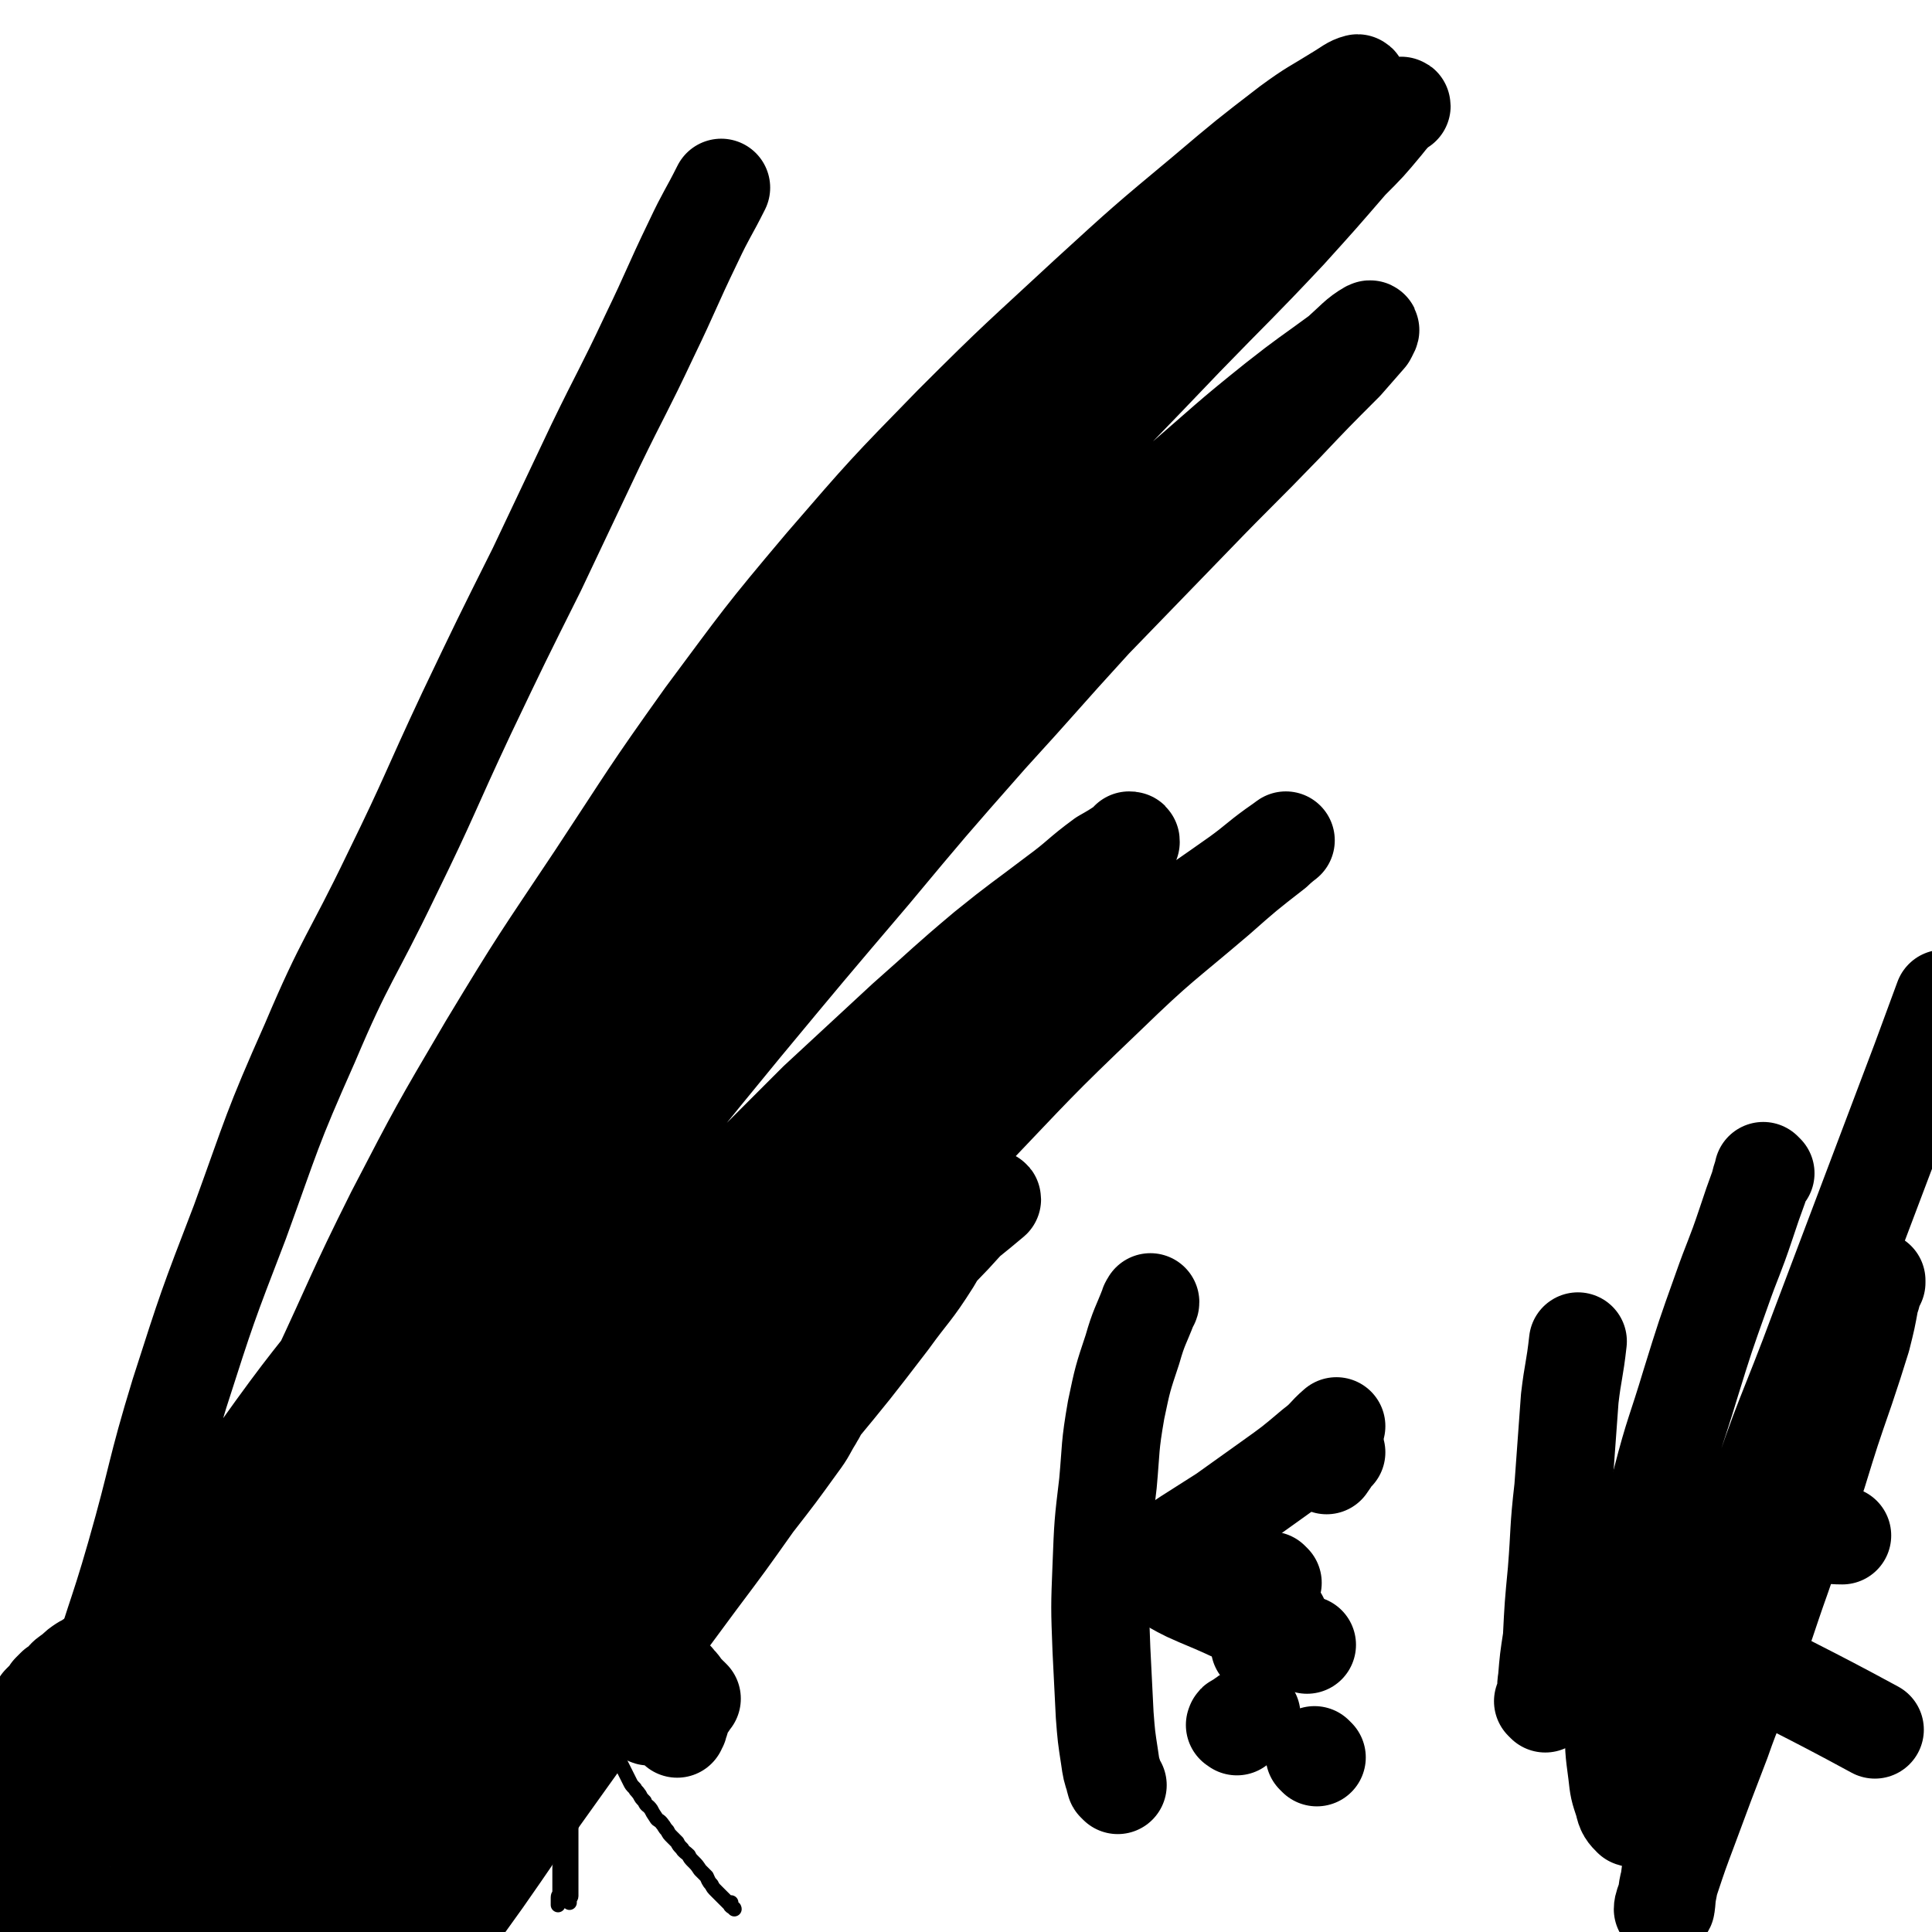 <svg viewBox='0 0 1184 1184' version='1.1' xmlns='http://www.w3.org/2000/svg' xmlns:xlink='http://www.w3.org/1999/xlink'><g fill='none' stroke='#000000' stroke-width='60' stroke-linecap='round' stroke-linejoin='round'><path d='M70,1081c-1,-1 -1,-1 -1,-1 -1,-1 0,0 0,0 0,0 0,0 0,0 0,0 0,0 0,0 -1,-1 0,0 0,0 0,0 0,0 0,0 0,0 0,0 0,0 -1,-1 0,0 0,0 0,0 0,0 0,0 0,0 0,0 0,0 -1,-1 0,0 0,0 0,0 0,0 0,0 0,0 0,0 0,0 -1,-1 0,0 0,0 1,0 1,0 2,-1 0,0 0,-1 1,-1 0,0 0,0 1,0 0,0 1,0 0,0 0,0 -1,1 -2,1 -1,0 -1,0 -2,0 -1,1 -1,1 -3,2 -1,1 -1,1 -3,2 -1,1 -1,1 -2,2 -1,1 -1,1 -2,2 -1,1 -1,1 -2,2 0,1 0,1 -1,2 0,0 0,0 0,1 -1,0 0,0 0,0 0,0 0,-1 1,-1 0,-1 0,0 1,-1 0,-1 0,-1 1,-2 1,-1 1,-1 3,-3 1,-1 1,-1 2,-2 1,-1 1,-1 2,-3 1,-1 0,-1 1,-3 1,-2 1,-2 1,-4 0,-1 0,-1 -1,-3 0,-1 0,-1 -1,-2 -1,-1 -1,-1 -2,-2 -1,0 -1,0 -2,0 -1,0 -1,0 -3,0 -1,0 -1,1 -3,2 -1,1 -1,1 -3,3 -1,1 -1,1 -3,3 -1,1 -1,1 -2,2 -1,1 -1,1 -2,3 0,1 0,1 -1,2 -1,1 0,1 -1,2 -1,1 -1,1 -1,2 -1,0 0,0 0,0 1,0 0,-1 1,-2 1,0 1,0 2,-1 1,-1 1,-1 3,-3 1,-2 1,-2 3,-4 1,-1 1,-1 3,-3 1,-1 1,-2 3,-4 1,-2 1,-2 3,-4 1,-1 2,-1 3,-3 1,-1 1,-2 1,-4 0,-1 0,-1 0,-2 0,-1 0,-1 0,-2 0,-1 -1,-1 -2,-1 -1,0 -1,0 -1,0 -1,0 -1,1 -2,2 -1,1 -1,1 -2,2 -1,1 -1,1 -3,2 -1,1 -1,1 -2,2 -1,1 -1,1 -3,2 -1,1 -1,1 -2,2 -1,1 -1,1 -2,2 -1,0 -1,0 -2,1 -1,0 -1,0 -2,1 -1,1 -1,1 -1,2 -1,0 -1,0 -1,0 -1,1 0,1 -1,1 0,0 0,0 0,0 -1,1 -1,1 -1,2 0,0 0,0 0,1 0,0 -1,0 -1,1 0,1 0,1 0,2 0,0 0,0 0,1 0,1 0,1 0,2 0,0 0,0 0,0 0,1 0,1 0,1 0,1 0,1 0,1 1,1 1,1 2,1 1,0 1,0 2,1 0,0 0,0 1,0 1,0 1,0 3,0 1,0 1,0 3,-1 1,-1 1,-1 2,-2 1,-1 1,0 3,-1 2,-1 2,-1 4,-3 2,-1 2,-1 4,-3 1,-1 1,-2 3,-4 1,-1 1,-1 3,-3 2,-2 2,-2 4,-5 1,-2 1,-2 3,-4 1,-1 1,-1 2,-3 0,-1 0,-1 1,-2 0,-1 0,-1 1,-3 0,-1 0,-1 0,-2 0,-1 0,-1 0,-2 0,-1 0,-1 0,-1 0,-1 0,-1 -1,-2 -1,0 -1,0 -1,0 -1,0 -1,-1 -2,-1 -1,0 -1,0 -3,0 -2,0 -2,0 -4,0 -1,0 -1,0 -3,1 -1,0 -1,0 -3,1 -1,0 -1,0 -2,1 -1,1 -1,1 -3,2 -1,1 -1,1 -3,2 -1,1 -1,1 -2,3 -1,1 -1,1 -2,2 -1,1 -1,1 -2,2 -1,1 -1,1 -2,2 -1,1 0,1 -1,2 -1,1 0,1 -1,2 0,0 -1,0 -1,1 -1,1 -1,1 -1,2 0,0 0,1 0,1 0,0 -1,0 -1,0 -1,0 0,1 0,1 0,1 0,1 0,1 0,1 0,1 -1,2 0,0 0,0 0,1 0,1 0,1 0,3 0,1 0,1 0,2 0,1 0,1 0,2 0,1 0,1 0,2 0,1 0,1 0,2 0,1 0,1 0,2 0,1 0,1 0,2 0,1 0,1 0,2 0,1 0,1 0,2 0,1 1,1 1,2 0,1 0,1 0,2 0,1 1,1 1,2 0,1 0,1 1,2 0,0 0,0 1,1 0,1 0,1 1,2 0,0 0,0 1,1 1,0 1,0 2,1 1,1 1,1 2,1 1,0 1,0 2,0 1,0 1,0 2,0 1,0 1,0 3,0 1,0 1,0 2,0 2,0 2,-1 4,-1 1,0 1,0 3,-1 2,0 2,0 4,-1 2,0 2,0 4,-1 2,-1 2,-1 4,-2 2,-1 2,-1 4,-2 2,-1 2,-1 4,-2 2,-1 2,-1 4,-3 1,-1 2,-1 4,-2 2,-1 2,-1 4,-3 2,-1 2,-1 4,-3 1,-1 1,-1 3,-3 1,-1 1,-1 2,-3 1,-1 1,-1 2,-3 1,-1 1,0 2,-2 0,-1 0,-1 0,-3 0,-1 0,-1 1,-3 0,-1 1,-1 1,-2 0,-1 0,-1 0,-3 0,-1 0,-1 0,-2 0,-1 0,-1 0,-2 0,-1 0,-1 0,-2 0,-1 -1,-1 -1,-2 0,0 0,0 0,-1 -1,-1 -1,-1 -2,-2 -1,-1 -1,-1 -1,-1 -1,-1 -1,-1 -2,-2 -1,0 -1,0 -2,-1 -1,0 -1,0 -2,-1 0,-1 0,-1 -1,-2 -1,-1 -1,0 -2,-1 0,-1 0,-1 -1,-2 -1,-1 -1,-1 -1,-1 -1,-1 -1,-1 -2,-2 0,0 0,0 -1,-1 0,0 0,-1 -1,-1 -1,0 -1,0 -2,0 -1,0 -1,0 -2,-1 0,0 0,-1 -1,-1 -1,0 -1,0 -2,0 -1,0 -1,0 -2,0 -1,0 -1,0 -2,0 -1,0 -1,1 -2,1 -1,0 -1,0 -3,0 -1,1 -1,1 -3,2 -2,1 -2,1 -4,2 -2,1 -2,0 -4,2 -1,1 -1,1 -2,3 -1,1 -2,1 -3,3 -1,1 -1,2 -2,4 -1,2 -1,2 -2,4 -1,2 -1,2 -2,4 -1,1 -1,1 -2,3 -1,2 -1,2 -2,4 -1,1 -1,1 -2,3 -1,2 -1,2 -2,4 -1,1 -1,1 -2,3 -1,1 -1,1 -2,3 -1,1 -1,1 -3,3 -1,1 -1,1 -2,2 -1,1 -1,1 -2,2 -1,1 -1,1 -2,2 -1,1 -1,0 -2,1 -1,1 -1,1 -1,2 -1,0 -1,-1 -1,-1 -1,0 -1,0 -2,0 0,0 0,0 0,0 -1,-1 -1,-1 -2,-2 -1,0 -1,0 -2,-1 -1,-1 -1,-1 -2,-3 -1,-1 -1,-1 -2,-2 -1,-2 -1,-2 -2,-4 0,-1 -1,-1 -1,-3 -1,-1 -1,-1 -1,-3 0,-2 0,-2 0,-4 0,-1 0,-1 0,-3 0,-2 0,-2 0,-4 0,-1 0,-1 1,-3 0,-1 0,-1 1,-3 0,-1 0,-1 1,-3 1,-1 1,-1 2,-2 1,-1 1,-1 2,-2 1,-1 1,-1 2,-3 1,-1 1,-1 2,-2 1,-1 1,-1 2,-2 1,-1 1,-1 2,-3 1,-1 1,-1 3,-3 2,-1 2,-1 4,-3 2,-1 1,-2 4,-4 1,-1 2,-1 4,-3 2,-2 2,-2 5,-4 2,-1 2,-1 5,-3 3,-1 3,-1 5,-2 3,-1 3,-1 6,-2 2,0 2,0 4,-1 2,0 2,0 4,-1 2,0 2,0 4,0 1,0 1,0 3,0 1,0 1,0 3,0 1,0 1,0 3,0 1,0 1,1 3,1 1,0 1,0 2,0 1,0 1,0 3,0 2,0 2,0 4,0 1,0 1,0 3,0 1,0 1,-1 3,-1 2,0 2,0 4,0 1,0 1,0 3,-1 2,0 2,0 4,-1 2,0 2,0 4,-1 2,0 2,0 5,-1 2,0 2,0 4,-1 3,-1 3,-1 5,-2 3,-1 3,-1 5,-3 3,-1 4,-1 6,-3 3,-1 3,-2 6,-4 3,-2 3,-2 5,-5 3,-2 3,-2 5,-4 2,-2 2,-1 4,-4 1,-1 1,-2 2,-4 1,-1 1,-1 2,-3 1,-1 1,-1 2,-3 0,-1 0,-1 1,-2 1,-1 1,-1 2,-1 0,-1 0,-1 0,-2 0,-1 0,-1 0,-1 -1,-1 -1,0 -2,1 -1,0 -1,0 -2,1 0,0 0,0 -1,1 -1,0 -1,0 -2,1 0,0 0,0 -1,1 -1,1 -1,1 -2,2 0,1 0,1 -1,2 -1,1 -1,1 -2,2 0,1 0,1 -1,2 -1,1 -1,1 -2,2 -1,1 -1,1 -2,2 -1,1 -1,1 -2,2 -1,1 -1,1 -2,2 -1,1 -1,1 -3,2 -1,0 -1,0 -2,1 -1,1 -1,1 -3,2 -1,1 -1,1 -3,2 -1,1 -1,1 -3,2 -1,1 -1,0 -3,1 -1,1 -1,1 -3,2 -1,0 -1,0 -2,1 -1,1 -1,1 -3,2 -1,0 -1,0 -3,1 -1,0 -1,0 -3,1 -1,0 -1,0 -3,1 -1,1 -1,1 -3,2 -1,1 -1,1 -3,2 -1,1 -1,1 -3,2 -2,1 -2,0 -4,1 -2,0 -2,0 -4,1 -1,0 -1,0 -3,1 -1,1 -1,1 -3,2 -2,1 -2,0 -4,1 -1,0 -1,0 -3,1 -2,0 -2,0 -4,1 -1,0 -1,0 -3,1 -2,1 -1,1 -4,2 -1,0 -2,0 -4,0 -2,0 -2,0 -4,1 -1,0 -1,1 -3,1 -2,0 -2,0 -4,0 -1,0 -1,1 -3,1 -2,1 -2,0 -4,1 -1,0 -1,0 -3,1 -1,0 -1,0 -3,1 -1,1 -1,1 -3,2 -1,1 -1,1 -3,2 -1,0 -1,0 -2,1 -1,1 -1,1 -2,2 -1,1 -1,1 -3,2 -1,1 -1,1 -3,2 -1,1 -1,1 -3,2 -1,1 -1,1 -3,2 -1,1 -1,1 -3,3 -1,1 -1,1 -2,3 -1,1 -1,1 -2,2 -1,1 -1,1 -2,3 0,1 0,1 -1,2 0,1 0,1 -1,2 0,1 0,1 -1,3 0,1 0,1 -1,2 0,1 -1,1 -1,2 0,1 0,1 0,3 0,1 -1,1 -1,2 0,1 -1,1 -1,2 0,1 0,1 0,3 0,1 -1,1 -1,2 0,1 0,1 0,2 0,1 0,1 0,3 0,1 -1,1 -1,2 0,1 0,1 0,3 0,1 0,1 0,2 0,1 0,1 0,3 0,1 0,1 0,2 0,1 0,1 0,2 0,1 0,1 0,2 0,1 0,1 0,2 0,1 0,1 0,2 0,1 0,1 0,2 0,1 0,1 0,2 0,1 -1,1 -1,2 0,1 0,1 0,2 0,0 0,0 0,1 0,1 0,1 -1,2 0,0 0,0 0,1 0,1 0,1 0,2 0,0 0,0 0,1 0,0 0,1 0,0 0,0 0,-1 1,-2 0,-1 0,-1 0,-3 0,-2 1,-2 1,-4 0,-2 0,-2 1,-4 0,-3 0,-3 1,-5 0,-3 0,-3 1,-5 0,-2 0,-2 1,-5 0,-2 0,-2 1,-4 0,-2 0,-2 1,-4 1,-2 1,-2 2,-4 1,-2 1,-2 2,-5 0,-2 0,-2 1,-4 1,-1 1,-1 2,-3 1,-1 1,-1 2,-3 1,-1 1,-1 2,-3 1,-1 1,-1 2,-3 0,-1 0,-1 1,-2 1,-1 1,-1 2,-2 0,-1 0,-1 1,-2 1,-1 1,-1 2,-2 1,-1 0,-1 1,-3 0,-1 0,-1 1,-2 0,-1 0,-1 1,-2 1,-1 1,-1 2,-1 0,-1 -1,0 -1,1 '/></g>
<g fill='none' stroke='#000000' stroke-width='9' stroke-linecap='round' stroke-linejoin='round'><path d='M129,1103c-1,-1 -1,-1 -1,-1 -1,-1 0,0 0,0 0,0 0,0 0,0 0,0 0,0 0,0 -1,-1 0,0 0,0 0,0 0,0 0,0 1,0 1,0 2,-1 1,0 1,-1 3,-1 2,0 2,0 5,0 4,0 4,-1 8,-1 4,0 4,0 9,0 4,0 4,0 9,0 4,0 4,0 9,0 5,0 5,0 9,0 4,0 4,0 8,0 4,0 4,0 7,0 4,0 4,0 7,0 4,0 4,0 8,0 4,0 4,0 7,0 4,0 4,0 7,0 4,0 4,0 7,0 3,0 3,0 6,0 3,0 3,0 6,0 2,0 2,0 5,0 2,0 2,0 4,0 2,0 2,-1 4,-1 1,0 1,0 3,0 1,0 1,0 2,0 0,0 0,0 1,0 0,0 1,0 0,0 0,0 -1,0 -2,0 -1,0 -1,0 -2,0 -1,0 -1,0 -3,0 -1,0 -1,0 -3,0 -2,0 -2,0 -4,0 -1,0 -1,0 -3,0 -2,0 -2,0 -4,0 -2,0 -2,-1 -4,-1 -2,0 -2,0 -4,0 -2,0 -2,0 -5,0 -2,0 -2,-1 -4,-1 -3,0 -3,0 -5,0 -3,0 -3,-1 -5,-1 -3,0 -3,0 -6,0 -3,0 -3,-1 -6,-1 -3,0 -3,0 -6,0 -4,0 -4,-1 -7,-1 -4,0 -4,0 -7,0 -4,0 -4,-1 -7,-1 -4,0 -4,0 -8,0 -4,0 -4,-1 -8,-1 -4,-1 -4,-1 -8,-1 -4,0 -4,-1 -7,-1 -3,0 -3,0 -6,0 -3,0 -3,0 -6,0 -3,0 -3,-1 -5,-1 -2,0 -2,0 -4,0 -1,0 -1,0 -3,0 -1,0 -1,0 -2,0 0,0 -1,0 0,0 0,0 1,0 2,0 1,0 1,-1 3,-1 2,0 2,0 4,0 2,0 2,0 4,0 3,0 3,-1 6,-1 4,0 4,0 7,0 4,0 4,0 8,0 5,0 5,-1 9,-1 5,0 5,0 9,0 5,0 5,0 9,0 4,0 4,0 7,0 3,0 3,1 6,1 3,0 3,0 6,0 3,0 3,1 6,1 2,0 2,0 5,0 3,0 3,0 5,0 3,0 3,1 5,1 2,0 2,0 5,0 2,0 2,0 5,0 2,0 2,1 4,1 2,0 2,0 4,0 3,0 3,0 5,0 2,0 2,0 4,0 2,0 2,1 4,1 2,0 2,0 4,0 2,0 2,0 4,0 1,0 1,0 3,0 1,0 1,0 3,0 1,0 1,0 2,0 1,0 1,0 2,0 0,0 0,0 0,0 1,0 1,0 1,0 0,0 0,0 -1,0 -1,0 -1,0 -2,0 -1,0 -1,0 -2,0 -1,0 -1,0 -3,0 -2,0 -2,0 -4,0 -2,0 -2,0 -4,0 -2,0 -2,0 -4,0 -2,0 -2,0 -5,0 -3,0 -3,0 -5,0 -3,0 -3,0 -6,0 -3,0 -3,0 -6,0 -5,0 -5,1 -9,1 -4,0 -4,0 -7,0 -5,0 -5,0 -9,0 -4,0 -4,1 -7,1 -4,0 -4,0 -8,0 -4,0 -4,0 -8,1 -3,0 -3,0 -5,0 -3,0 -3,0 -6,0 -3,0 -2,-1 -5,-1 -3,0 -3,0 -6,0 -3,0 -3,1 -6,1 -1,0 -1,0 -3,0 -3,0 -3,0 -6,0 -2,0 -2,0 -5,0 -1,0 -1,0 -3,0 -2,0 -2,0 -4,0 -1,0 -1,0 -2,0 -1,0 -1,0 -3,0 0,0 -1,0 0,0 0,0 1,0 2,-1 1,0 1,0 3,-1 2,0 2,0 4,-1 3,0 3,0 6,-1 6,0 6,0 11,-1 7,0 7,0 14,-1 7,0 7,0 14,0 7,0 7,0 13,0 6,0 6,0 11,0 5,0 5,0 9,0 5,0 5,0 10,0 4,0 4,0 8,0 4,0 4,0 8,0 3,0 3,0 6,0 3,0 3,0 6,0 3,0 3,1 6,1 2,0 2,0 5,0 2,0 2,0 4,0 1,0 1,1 3,1 1,0 1,0 3,0 1,0 1,0 3,0 1,0 1,0 2,0 1,0 1,1 2,1 0,0 1,0 1,0 -1,0 -2,0 -3,1 -1,0 -1,1 -2,1 -2,1 -2,1 -4,1 -1,0 -1,0 -3,0 -2,0 -2,1 -4,1 -2,0 -2,1 -5,1 -3,0 -3,0 -5,0 -3,0 -3,1 -6,1 -4,1 -4,1 -8,1 -5,1 -5,0 -9,1 -5,1 -5,1 -10,2 -6,1 -6,0 -13,1 -6,1 -6,1 -12,2 -5,0 -5,0 -10,1 -4,0 -4,1 -8,1 -4,0 -4,0 -8,0 -4,0 -4,0 -8,0 -3,0 -3,0 -6,0 -3,0 -3,0 -6,0 -3,0 -2,-1 -5,-1 -1,0 -1,0 -3,0 -1,0 -1,-1 -2,-1 0,0 -1,0 0,0 0,0 1,0 2,0 '/><path d='M162,1101c-1,-1 -1,-1 -1,-1 -1,-1 0,0 0,0 0,0 0,0 0,0 0,0 0,0 0,0 -1,-1 0,0 0,0 0,0 0,0 0,0 0,0 0,0 0,0 -1,-1 0,0 0,0 0,0 0,0 0,0 0,0 0,0 0,0 -1,-1 0,0 0,0 0,1 -1,1 -1,2 -1,1 0,1 -1,2 -1,1 -1,1 -2,3 0,1 0,1 -1,2 0,0 0,0 -1,1 0,1 0,1 -1,2 0,0 0,0 -1,1 0,1 0,1 0,2 0,0 0,0 -1,1 -1,1 -1,1 -1,2 -1,0 -1,0 -2,1 0,1 0,1 -1,2 -1,1 -1,0 -2,1 -1,1 -1,1 -2,2 -1,0 -1,0 -2,1 -1,1 -1,1 -2,2 0,0 0,0 -1,1 0,1 0,1 -1,2 -1,1 -1,1 -2,2 0,1 0,1 -1,2 0,0 0,0 -1,1 -1,1 -1,1 -2,2 0,0 0,0 -1,1 0,0 0,0 -1,1 0,0 0,0 -1,1 0,0 0,1 -1,1 -1,0 -1,0 -1,0 -1,0 -1,1 -1,1 0,1 1,1 1,1 1,1 1,1 2,2 1,1 1,0 2,1 1,0 1,0 2,1 1,0 1,0 2,1 1,1 1,1 2,2 1,0 1,0 2,1 1,1 1,1 2,2 1,0 1,0 2,1 1,0 1,1 2,2 0,0 0,0 1,1 0,0 0,0 1,1 1,0 0,0 1,1 1,0 1,0 2,0 0,0 0,0 0,-1 '/><path d='M231,1102c-1,-1 -1,-1 -1,-1 -1,-1 0,0 0,0 0,0 0,0 0,0 0,0 0,0 0,0 -1,-1 0,0 0,0 0,0 0,0 0,0 0,0 0,0 0,0 -1,-1 0,0 0,0 0,0 0,0 0,0 0,0 0,0 0,0 -1,-1 0,0 0,0 0,0 0,0 0,0 0,0 0,0 0,0 -1,-1 0,0 0,0 0,1 -1,0 -1,1 -1,1 0,1 -1,2 -1,1 -1,1 -2,3 0,1 0,1 -1,2 0,1 0,1 -1,3 0,1 0,1 -1,2 0,1 0,1 -1,2 -1,1 -1,1 -2,3 0,1 0,1 -1,3 0,1 0,1 -1,2 -1,1 -1,1 -2,2 0,1 0,1 -1,2 0,1 0,1 -1,2 0,1 0,1 -1,2 0,1 0,1 -1,2 0,1 0,1 -1,2 0,1 0,1 -1,2 0,1 0,1 0,2 0,1 -1,1 -1,2 0,1 -1,1 -1,2 0,1 0,1 0,2 0,1 0,1 -1,3 0,1 0,1 0,2 0,1 0,1 0,2 0,0 0,0 0,0 0,0 1,0 1,0 1,0 1,-1 2,-1 0,0 0,0 1,0 1,0 1,-1 2,-1 1,0 1,0 2,-1 1,0 1,0 2,0 0,0 0,0 1,0 1,0 1,0 2,0 0,0 0,1 1,1 1,0 1,0 2,0 1,0 1,0 2,0 0,0 0,1 1,1 1,0 1,0 2,0 0,0 0,0 0,0 '/><path d='M287,1092c-1,-1 -1,-1 -1,-1 -1,-1 0,0 0,0 0,0 0,0 0,0 0,0 0,0 0,0 -1,-1 0,0 0,0 0,0 0,0 0,0 0,0 0,0 0,0 -1,-1 0,0 0,0 0,0 0,0 0,0 0,0 0,0 0,0 -1,-1 0,0 0,0 0,0 0,0 0,0 0,0 0,0 0,0 -1,-1 0,0 0,0 0,0 0,0 -1,0 0,0 -1,0 -1,0 0,0 1,0 1,0 -1,0 -1,0 -2,0 0,0 -1,0 -1,0 -1,0 -1,1 -1,1 0,0 1,0 1,-1 0,0 1,0 1,-1 0,-1 0,-1 0,-1 0,-1 1,-1 1,-1 0,0 0,-1 1,-1 0,0 0,0 1,0 0,0 0,-1 0,-1 1,0 1,0 2,0 0,0 0,-1 1,-1 1,-1 1,0 2,-1 0,0 0,-1 1,-1 0,0 0,0 1,0 0,0 0,0 0,0 1,0 1,-1 1,-1 1,0 1,0 1,0 1,0 0,-1 1,-1 1,-1 1,-1 2,-1 0,-1 0,-1 0,-1 1,-1 1,0 1,0 1,0 0,-1 1,-1 0,-1 0,0 1,-1 0,0 0,0 1,-1 0,0 0,0 0,0 1,-1 1,0 1,0 1,0 1,-1 2,-1 0,0 0,0 1,0 0,0 0,0 1,0 0,0 0,-1 1,-1 0,0 0,0 1,0 1,0 1,0 2,0 0,0 0,-1 1,-1 1,-1 1,-1 2,-1 1,0 1,0 2,0 0,0 0,-1 1,-1 1,-1 1,0 2,-1 0,0 0,0 1,-1 1,0 1,0 2,-1 0,0 0,0 1,-1 1,0 1,0 2,-1 1,0 1,0 2,-1 1,0 1,0 2,-1 1,0 1,0 2,-1 1,0 1,0 2,-1 1,0 1,0 2,-1 1,0 1,0 2,-1 1,0 1,0 3,-1 1,0 1,0 3,-1 2,0 2,0 4,-1 2,-1 2,-1 4,-2 2,0 2,0 4,-1 1,0 1,0 3,-1 1,0 1,0 3,-1 1,0 1,0 3,-1 1,0 1,0 2,0 0,0 0,0 1,0 0,0 0,0 1,0 0,0 0,0 0,0 1,0 1,0 1,0 1,1 0,1 1,2 1,1 1,1 2,2 1,1 0,1 1,3 1,2 1,2 2,4 1,2 0,2 1,4 0,3 0,3 1,5 1,2 0,3 1,5 1,2 1,2 2,4 1,2 1,2 2,4 1,2 1,2 2,4 1,2 1,2 2,4 1,2 1,2 3,4 1,2 1,1 3,4 1,2 1,2 3,4 1,3 2,2 4,5 1,2 1,2 3,5 1,2 2,1 4,4 1,1 1,2 3,4 1,2 1,2 3,4 1,1 1,1 3,3 1,2 1,2 3,4 1,2 2,2 4,4 1,2 1,2 3,4 2,2 2,2 4,5 2,2 2,2 4,4 1,2 1,3 3,5 1,2 1,2 3,4 1,1 1,1 3,3 1,1 1,1 2,2 1,1 1,1 2,2 1,1 1,1 2,2 1,1 1,1 2,2 0,0 0,0 0,0 0,0 0,-1 -1,-1 -1,-1 -1,0 -1,-1 -1,0 0,0 0,-1 0,0 0,0 0,-1 '/><path d='M285,1113c-1,-1 -1,-1 -1,-1 -1,-1 0,0 0,0 0,0 0,0 0,0 0,0 0,0 0,0 -1,-1 0,0 0,0 0,0 0,0 0,0 0,0 0,0 0,0 -1,-1 0,-1 0,-2 1,-1 0,-1 1,-3 1,-1 1,-1 3,-3 2,-2 2,-2 5,-4 5,-3 5,-3 11,-6 7,-4 7,-3 14,-7 7,-4 7,-4 14,-8 7,-4 7,-4 14,-7 4,-3 4,-3 8,-6 3,-1 3,-1 6,-3 2,-1 2,-1 5,-2 1,-1 1,-1 3,-2 2,-1 2,-1 4,-2 1,0 1,0 2,-1 1,0 1,0 2,0 1,0 1,-1 2,-1 0,0 0,0 1,0 0,0 1,0 0,0 0,0 0,0 -1,0 -1,0 -1,1 -2,1 -2,1 -2,0 -4,1 -2,1 -2,1 -4,2 -4,1 -4,1 -8,2 -6,2 -6,2 -13,4 -7,2 -7,2 -15,4 -10,3 -10,3 -21,6 -10,3 -10,3 -21,6 -9,3 -9,4 -18,7 -7,3 -7,3 -15,6 -4,1 -4,1 -9,4 -3,1 -3,1 -7,3 -1,0 -1,0 -2,1 0,0 0,1 -1,1 0,0 -1,0 -1,-1 0,0 1,0 2,-1 1,-1 1,-1 3,-2 2,-1 2,-1 5,-3 7,-3 7,-3 14,-6 9,-4 10,-3 19,-7 10,-4 10,-5 21,-9 9,-5 9,-5 19,-9 7,-3 8,-3 15,-6 5,-1 4,-2 9,-4 4,-1 4,-1 7,-2 3,-1 3,0 6,-1 2,-1 2,0 4,-1 2,0 2,0 5,-1 1,0 1,-1 3,-1 1,0 1,0 2,0 0,0 1,0 0,0 0,0 -1,0 -2,1 -1,1 -1,1 -2,2 -1,1 -2,0 -4,1 -2,1 -2,2 -5,3 -3,1 -3,1 -6,2 -4,1 -4,2 -8,4 -6,2 -6,2 -12,4 -6,3 -6,4 -13,6 -7,3 -7,3 -14,6 -6,3 -6,3 -12,5 -5,2 -5,2 -10,5 -3,1 -3,1 -6,3 -3,1 -3,1 -5,3 -2,1 -1,1 -3,2 -1,1 -2,0 -3,1 0,0 0,2 0,2 0,0 0,-1 1,-2 1,-1 1,-1 3,-2 1,-1 2,-1 3,-2 3,-1 3,-1 6,-3 5,-2 5,-2 11,-4 7,-2 7,-2 14,-5 7,-2 7,-2 14,-5 7,-2 7,-2 14,-4 4,-1 5,-1 9,-2 4,-1 4,-1 8,-2 3,-1 3,-1 6,-2 3,-1 3,-1 6,-2 1,0 1,0 3,0 2,0 2,-1 4,-1 1,0 1,0 2,0 0,0 0,0 1,1 0,0 0,-1 0,-1 0,0 0,0 -1,1 0,1 0,1 -1,2 -1,1 -1,1 -2,2 -1,1 -1,1 -3,2 -1,1 -2,1 -4,2 -3,1 -2,1 -5,3 -3,1 -3,1 -6,3 -5,2 -5,2 -10,4 -9,4 -9,4 -18,8 -11,5 -11,4 -22,9 -8,4 -8,4 -16,7 -5,3 -5,2 -11,5 -8,3 -7,3 -15,6 -4,2 -4,1 -8,3 -3,1 -3,1 -5,2 -2,0 -2,0 -5,0 -1,0 -1,0 -2,0 0,0 0,-1 0,-1 1,-1 1,-1 2,-3 1,-1 1,-1 2,-3 2,-2 2,-2 4,-4 4,-4 4,-3 9,-6 6,-5 6,-5 13,-9 10,-6 10,-6 19,-12 10,-5 10,-5 19,-11 8,-5 7,-5 15,-10 6,-4 6,-3 12,-6 5,-3 5,-3 10,-5 4,-1 4,-1 8,-3 3,-1 3,-1 7,-2 3,-1 2,-1 5,-2 2,0 3,0 5,0 1,0 1,0 2,0 1,0 1,0 2,0 1,0 1,0 2,0 0,1 0,1 1,2 0,0 0,0 0,0 '/><path d='M348,1100c-1,-1 -1,-1 -1,-1 -1,-1 0,0 0,0 0,0 0,0 0,0 0,0 0,0 0,0 -1,-1 0,0 0,0 0,0 0,0 0,0 0,0 0,0 0,0 -1,-1 0,0 0,0 0,0 0,0 0,0 0,0 0,0 0,0 -1,-1 0,0 0,0 0,1 -1,1 -1,3 0,1 0,1 0,2 0,2 -1,2 -1,4 0,2 0,2 0,4 0,2 -1,2 -1,4 0,2 0,2 0,4 0,2 0,2 0,4 0,2 0,2 0,5 0,2 0,2 0,5 0,2 0,2 0,5 0,3 -1,3 -1,6 0,3 0,3 0,6 0,2 0,2 0,5 0,2 0,2 0,4 0,1 -1,1 -1,3 0,1 0,1 0,3 0,0 0,0 0,1 0,0 0,1 0,0 0,-1 0,-1 0,-3 0,-1 1,-1 1,-3 0,-2 0,-2 0,-5 0,-2 0,-2 1,-5 0,-2 0,-2 1,-4 0,-2 1,-2 1,-5 1,-2 0,-2 1,-5 0,-2 1,-2 1,-5 1,-3 1,-3 1,-5 1,-3 1,-3 1,-6 0,-3 1,-3 1,-6 0,-2 0,-3 0,-5 0,-3 1,-2 1,-5 0,-2 0,-2 0,-5 0,-2 0,-2 0,-4 0,-2 0,-2 0,-4 0,-1 0,-1 0,-3 0,-1 -1,-1 -1,-3 0,-1 0,-1 0,-3 0,-1 -1,-1 -1,-3 0,-1 0,-1 0,-2 0,-1 0,-1 -1,-2 0,0 -1,0 -1,-1 0,-1 0,-2 0,-1 0,0 -1,2 -1,4 0,1 0,1 0,3 0,2 1,2 1,4 0,3 0,3 0,6 0,3 1,3 1,6 0,4 0,4 0,7 0,4 1,4 1,7 0,4 0,4 0,8 0,5 0,5 0,10 0,4 0,4 0,8 0,4 0,4 0,8 0,3 0,3 0,6 0,2 0,2 0,5 0,2 0,2 0,4 0,1 0,1 0,2 0,1 -1,1 -1,2 0,1 0,2 0,2 0,-1 0,-2 0,-3 '/><path d='M327,1074c-1,-1 -1,-1 -1,-1 -1,-1 0,0 0,0 0,0 0,0 0,0 0,0 0,0 0,0 -1,-1 0,0 0,0 0,0 0,0 0,0 0,0 0,-1 0,0 -1,0 -1,0 -1,1 -1,1 -1,1 -2,3 -1,1 -1,1 -2,2 -1,1 -1,1 -3,3 -1,1 -1,1 -3,2 -2,1 -2,1 -4,2 -2,1 -2,1 -4,2 -2,1 -2,1 -4,2 -2,1 -2,1 -5,2 -3,1 -3,0 -6,1 -3,1 -2,1 -5,2 -2,0 -2,0 -4,0 -4,1 -4,1 -7,2 -2,1 -2,1 -5,2 -2,1 -2,0 -4,1 -1,1 -1,1 -3,2 -1,0 -1,1 -2,1 0,0 -1,0 0,0 0,0 1,0 2,0 1,-1 1,-1 3,-2 3,-1 3,-1 6,-2 5,-1 5,-1 11,-2 7,-1 7,-1 14,-2 7,-1 7,-1 14,-2 4,0 4,-1 9,-1 4,0 4,0 8,0 3,0 3,-1 6,-1 3,0 3,0 5,0 1,0 1,0 3,0 1,0 2,0 2,0 -1,1 -2,1 -3,2 -1,1 -1,0 -3,1 -2,1 -2,1 -5,2 -2,1 -2,1 -5,1 -4,0 -4,0 -7,0 -4,0 -4,1 -7,1 -4,0 -4,0 -8,0 -4,0 -4,0 -7,0 -3,0 -3,1 -6,1 -3,0 -3,0 -5,0 -1,0 -1,0 -2,0 0,0 0,0 0,0 '/></g>
<g fill='none' stroke='#000000' stroke-width='60' stroke-linecap='round' stroke-linejoin='round'><path d='M386,1012c-1,-1 -1,-1 -1,-1 -1,-1 0,0 0,0 0,0 0,0 0,0 0,0 0,0 0,0 -1,-1 0,0 0,0 0,0 0,0 0,0 0,0 0,0 0,0 -1,-1 0,0 0,0 0,0 0,0 0,0 0,0 0,0 0,0 -1,-1 0,0 0,0 0,0 0,0 0,0 0,0 0,-1 0,0 -1,1 0,2 0,4 0,2 -1,2 -1,4 0,2 0,2 0,4 0,2 0,2 0,4 0,1 0,1 0,3 0,1 0,1 0,2 0,0 0,1 0,1 0,-1 0,-1 1,-2 1,-1 1,-1 2,-3 1,-1 1,-1 2,-3 1,-2 1,-2 2,-4 1,-2 1,-2 3,-4 1,-1 1,-1 2,-3 1,-1 1,-1 2,-3 1,-2 1,-2 2,-4 0,-1 0,-1 0,-3 0,-1 1,-1 1,-3 0,-2 0,-2 0,-4 0,-1 0,-1 0,-3 0,-1 0,-1 -1,-2 0,-1 0,-1 -1,-2 0,-1 0,-1 0,-1 -1,-1 -1,-1 -2,-1 0,0 0,-1 -1,-1 -1,0 -1,0 -3,0 -1,0 -1,0 -2,1 -1,0 -1,0 -3,1 -1,1 -1,1 -3,2 -1,1 -1,1 -2,2 -1,1 0,1 -1,2 -1,1 -1,1 -1,2 -1,0 0,0 0,0 0,1 1,1 1,2 0,0 0,0 0,0 '/><path d='M424,1041c-1,-1 -1,-1 -1,-1 -1,-1 0,0 0,0 0,0 0,0 0,0 0,0 0,0 0,0 -1,-1 0,0 0,0 0,0 0,0 0,0 0,1 0,1 -1,3 0,1 0,1 -1,2 -1,1 -1,1 -2,3 0,1 0,1 -1,2 0,1 0,1 -1,2 0,1 0,1 0,2 0,1 -1,1 -1,2 0,0 0,0 0,1 0,1 0,0 -1,1 0,0 0,0 0,1 0,0 0,1 0,0 0,0 1,-1 1,-2 0,-1 0,-1 0,-2 0,-1 1,-1 1,-3 1,-2 1,-2 1,-4 0,-2 0,-2 0,-4 0,-1 0,-1 0,-3 0,-1 0,-1 0,-3 0,-2 0,-2 -1,-4 0,-1 0,-1 -1,-2 -1,-1 -1,-1 -2,-2 0,0 0,-1 -1,-1 -1,-1 -1,-1 -2,-1 -1,0 -1,1 -2,1 -1,0 -2,0 -3,1 -1,0 0,1 -1,2 -1,1 -1,1 -2,2 -1,1 0,1 -1,3 0,1 0,1 0,2 0,1 -1,1 -1,3 0,1 1,1 1,2 0,1 1,1 1,2 1,1 0,1 1,2 1,1 1,0 2,1 0,0 0,1 1,1 0,0 0,0 1,0 1,0 0,-1 1,-1 1,0 1,0 2,0 1,0 1,-1 2,-1 1,-1 1,0 2,-1 1,0 1,0 2,-1 0,0 0,-1 1,-1 1,-1 1,-1 2,-1 0,-1 0,-1 0,-1 0,0 0,0 0,0 0,-1 1,-1 1,-1 0,-1 0,-1 0,-2 0,-1 0,-1 0,-2 0,0 -1,0 -1,-1 0,0 0,0 -1,-1 0,0 0,0 -1,-1 -1,-1 -1,-1 -1,-1 -1,-1 -1,-1 -2,-1 -1,0 -1,0 -2,0 -1,0 -1,0 -3,0 -1,0 -1,0 -3,0 -1,0 -1,1 -2,1 -1,0 -1,0 -3,0 -1,0 -1,0 -3,1 -1,1 -1,1 -2,2 0,0 0,0 -1,1 0,0 -1,0 -1,1 0,1 0,1 0,2 0,1 0,1 0,2 0,1 0,1 0,2 0,0 0,0 0,0 0,1 0,1 0,2 0,0 0,0 0,1 0,0 0,0 0,0 0,1 0,1 0,1 0,1 0,1 1,1 0,0 0,0 1,1 0,0 0,1 1,1 1,0 1,0 2,0 1,0 1,0 2,0 1,0 1,0 2,0 1,0 1,-1 2,-1 1,0 1,0 2,0 0,0 0,-1 1,-1 0,-1 1,0 1,-1 0,-1 0,-1 0,-2 0,-1 1,-1 1,-2 0,-1 0,-1 0,-2 0,-1 0,-1 0,-2 0,-1 0,-1 -1,-2 0,0 0,0 -1,-1 -1,-1 -1,-1 -2,-2 -1,0 -1,0 -2,-1 0,0 0,-1 -1,-1 -1,0 -1,0 -2,0 -1,0 -1,0 -2,0 -1,0 -1,0 -3,0 -1,0 -1,0 -2,1 -1,0 -1,0 -2,1 -1,1 -1,1 -2,2 -1,0 -1,0 -1,0 -1,0 -1,0 -1,0 0,0 0,1 1,1 0,0 1,0 1,0 '/><path d='M158,1113c-1,-1 -1,-1 -1,-1 -1,-1 0,0 0,0 0,0 0,0 0,0 0,0 0,0 0,0 -1,-1 0,0 0,0 0,0 0,0 0,0 0,0 0,0 0,0 -1,-1 0,0 0,0 0,0 0,0 0,0 0,0 0,0 0,0 -1,-1 0,0 0,0 0,0 0,0 0,0 0,1 0,1 1,3 0,1 0,1 0,2 1,1 1,1 2,3 0,1 0,1 1,2 0,1 0,1 1,2 1,0 1,0 2,0 1,0 1,0 2,0 1,-1 1,-1 2,-2 1,-1 1,-1 2,-3 1,-2 1,-2 3,-4 1,-2 1,-2 3,-5 1,-2 1,-2 2,-4 0,-1 0,-1 1,-3 0,-1 0,-1 0,-3 0,-1 0,-1 -1,-3 0,0 0,0 -1,-1 -1,-1 -1,-1 -1,-1 -1,-1 -1,-1 -2,-1 0,0 0,0 0,0 '/><path d='M245,985c-1,-1 -1,-1 -1,-1 -1,-1 0,0 0,0 0,0 0,0 0,0 2,-1 2,-1 4,-2 2,-1 2,-1 4,-2 5,-1 5,-1 9,-3 6,-2 6,-2 12,-4 6,-1 6,-1 12,-3 8,-2 8,-2 17,-5 11,-3 10,-3 21,-7 12,-4 12,-4 23,-8 12,-5 12,-5 24,-11 16,-7 16,-7 32,-15 15,-7 15,-7 30,-15 13,-7 12,-8 25,-16 10,-6 10,-5 20,-12 8,-5 7,-5 15,-10 3,-2 3,-3 6,-5 2,-1 3,-1 3,-1 0,1 -1,2 -2,4 -5,8 -4,8 -10,16 -13,18 -13,18 -27,36 -17,24 -17,24 -35,48 -17,23 -17,23 -34,46 -36,50 -36,50 -71,99 -26,38 -26,38 -53,75 -19,27 -19,27 -39,52 -11,14 -11,14 -23,26 -4,4 -5,5 -8,8 0,0 1,-1 1,-2 1,-3 1,-3 3,-6 4,-11 4,-11 9,-21 11,-20 10,-21 22,-40 17,-30 18,-29 36,-58 20,-33 19,-33 39,-66 22,-34 22,-34 46,-68 26,-38 25,-39 53,-75 30,-38 30,-38 61,-74 27,-31 27,-31 56,-60 17,-18 16,-19 35,-34 6,-6 11,-9 15,-9 2,1 -1,6 -4,11 -12,19 -13,18 -26,36 -23,30 -23,30 -47,59 -35,42 -35,42 -70,83 -42,50 -43,49 -84,99 -42,53 -42,53 -83,106 -35,46 -35,46 -69,92 -21,29 -20,29 -41,58 -8,11 -8,11 -17,22 -1,1 -4,3 -3,2 6,-8 8,-10 17,-21 17,-22 17,-22 33,-44 28,-37 28,-37 55,-74 33,-46 32,-47 65,-91 39,-53 39,-52 80,-103 40,-52 40,-51 82,-102 36,-43 36,-43 72,-85 24,-27 24,-27 49,-53 10,-11 10,-11 21,-22 1,0 3,-1 3,0 -13,11 -15,12 -29,24 -26,25 -27,24 -52,49 -38,37 -38,37 -75,75 -41,44 -42,44 -81,90 -44,50 -43,50 -84,101 -38,49 -38,50 -74,99 -28,37 -27,37 -54,74 -14,20 -14,20 -28,39 -5,6 -9,10 -10,12 0,0 3,-4 6,-8 12,-15 12,-15 24,-31 21,-28 21,-28 41,-57 28,-40 26,-42 54,-82 35,-50 35,-51 73,-99 42,-56 42,-56 86,-109 46,-57 46,-57 95,-113 45,-52 45,-52 93,-103 42,-44 41,-44 85,-86 33,-32 34,-31 68,-60 17,-15 17,-15 35,-29 3,-3 7,-6 7,-6 0,0 -4,3 -7,5 -11,8 -11,9 -22,17 -21,15 -21,14 -41,30 -30,24 -30,24 -59,49 -36,31 -37,30 -73,63 -41,37 -41,37 -81,76 -43,40 -43,40 -84,83 -38,39 -39,39 -75,81 -34,38 -34,38 -66,78 -31,39 -31,38 -59,79 -27,38 -26,38 -50,78 -21,33 -20,33 -40,67 -14,24 -13,25 -27,49 -6,11 -7,11 -13,22 -2,4 -2,6 -4,9 0,0 0,-1 0,-2 3,-4 3,-4 6,-9 9,-14 9,-14 19,-28 16,-25 16,-24 32,-49 20,-30 21,-30 41,-61 22,-35 21,-35 43,-69 25,-38 25,-38 51,-75 29,-41 29,-41 59,-81 32,-43 33,-42 66,-84 32,-40 31,-41 63,-81 29,-36 29,-36 60,-71 28,-32 28,-32 57,-62 24,-26 25,-25 49,-50 17,-18 17,-18 34,-36 10,-10 10,-10 20,-20 3,-3 3,-3 6,-7 0,-1 0,-1 -1,-1 -1,1 -1,2 -3,3 -6,4 -6,4 -13,8 -15,11 -14,12 -29,23 -21,16 -22,16 -43,33 -25,21 -24,21 -49,43 -27,25 -27,25 -54,50 -31,31 -31,31 -62,62 -34,35 -35,34 -68,70 -33,37 -33,37 -66,75 -33,40 -33,40 -65,82 -35,46 -35,46 -67,94 -32,48 -32,48 -62,97 -24,39 -24,39 -47,78 -13,22 -12,23 -24,46 -4,7 -4,7 -7,14 0,1 0,2 1,1 1,-1 1,-2 3,-4 3,-7 3,-7 6,-13 7,-15 7,-15 14,-29 12,-25 12,-25 25,-49 17,-34 17,-34 34,-67 23,-43 21,-44 46,-87 29,-51 30,-51 62,-101 35,-55 34,-55 72,-108 38,-54 38,-54 78,-106 40,-51 40,-51 81,-101 39,-47 39,-47 79,-94 35,-42 35,-42 72,-84 32,-35 32,-36 64,-71 31,-32 31,-32 62,-64 27,-28 28,-28 55,-56 18,-19 18,-19 37,-38 7,-8 7,-8 14,-16 1,-2 3,-5 1,-4 -7,4 -9,7 -18,15 -19,14 -20,14 -39,29 -30,24 -30,25 -59,50 -36,31 -36,30 -72,61 -38,32 -38,33 -75,66 -38,34 -39,33 -77,68 -36,34 -36,34 -69,70 -35,36 -35,37 -68,75 -34,39 -34,40 -67,80 -36,43 -36,43 -70,87 -34,44 -35,43 -67,88 -30,44 -30,44 -58,89 -26,44 -27,44 -49,90 -20,40 -18,41 -34,82 -12,29 -14,29 -23,59 -4,15 -1,16 -2,32 0,6 0,6 0,11 0,1 0,2 0,1 1,-4 1,-5 3,-9 8,-15 10,-14 18,-29 14,-26 13,-26 26,-53 20,-38 20,-38 39,-76 25,-46 24,-47 49,-93 29,-52 28,-52 58,-103 31,-53 31,-54 64,-105 36,-54 36,-53 74,-105 39,-53 39,-53 79,-104 41,-52 41,-52 82,-102 40,-48 40,-49 81,-96 40,-46 41,-46 82,-90 39,-42 39,-41 79,-83 31,-32 32,-32 63,-65 19,-21 19,-21 38,-43 11,-11 11,-11 21,-23 4,-5 4,-5 8,-9 1,-1 3,-3 3,-2 -1,0 -2,1 -4,2 -7,5 -6,5 -13,10 -22,16 -23,15 -44,31 -34,27 -34,28 -66,56 -40,34 -41,33 -79,69 -36,34 -35,35 -69,71 -33,35 -34,35 -65,72 -33,38 -32,38 -63,78 -34,43 -34,42 -66,86 -33,46 -33,46 -64,93 -30,47 -30,47 -59,95 -27,45 -26,45 -51,92 -21,38 -21,38 -40,76 -15,31 -14,32 -29,63 -12,26 -12,26 -24,53 -10,23 -9,24 -18,48 -7,17 -7,17 -14,35 -3,8 -3,9 -6,17 -1,3 -2,7 -1,7 0,-1 0,-5 2,-9 3,-13 3,-13 8,-26 10,-28 11,-28 22,-55 18,-44 18,-44 37,-87 20,-48 20,-48 41,-96 24,-51 23,-52 48,-102 27,-52 27,-52 57,-103 32,-53 32,-52 66,-103 33,-50 32,-50 67,-99 35,-47 35,-48 73,-93 38,-44 38,-44 79,-86 41,-41 41,-40 83,-79 35,-32 35,-32 71,-62 26,-22 26,-22 52,-42 15,-11 15,-10 31,-20 5,-3 7,-5 11,-6 1,0 0,2 -1,3 -5,10 -4,10 -10,19 -13,16 -13,16 -27,32 -20,25 -20,26 -41,50 -25,28 -26,27 -51,55 -28,32 -27,32 -54,65 -32,38 -32,38 -62,76 -34,44 -33,45 -65,89 -34,47 -34,46 -66,93 -31,44 -30,45 -59,90 -26,41 -26,41 -51,83 -24,40 -24,40 -47,81 -20,37 -21,37 -40,75 -17,33 -17,34 -32,68 -14,31 -14,31 -27,62 -11,25 -10,26 -20,51 -6,15 -7,14 -13,29 -2,5 -2,7 -3,11 0,0 1,-1 2,-2 4,-8 3,-8 7,-16 9,-21 8,-21 17,-42 17,-37 17,-37 35,-74 22,-46 21,-47 46,-92 25,-48 26,-48 53,-96 30,-49 29,-49 60,-97 30,-47 31,-47 62,-92 26,-40 26,-40 54,-78 19,-28 20,-28 40,-55 12,-16 12,-16 24,-32 5,-5 5,-5 9,-11 1,-1 2,-2 1,-1 -1,1 -2,2 -4,4 -4,5 -4,5 -8,10 -13,14 -13,13 -25,27 -20,23 -20,23 -40,46 -27,32 -27,32 -53,64 -31,39 -31,38 -62,78 -36,46 -36,46 -72,92 -37,50 -37,49 -73,100 -34,48 -34,49 -66,98 -28,43 -27,43 -54,87 -21,34 -21,34 -42,68 -13,22 -13,21 -26,43 -4,7 -4,8 -8,15 -1,1 -2,2 -2,1 0,-3 1,-5 2,-9 2,-14 2,-14 5,-28 6,-27 6,-27 13,-55 11,-42 13,-41 25,-83 14,-49 12,-50 27,-99 17,-53 17,-53 37,-105 20,-55 19,-56 43,-110 22,-52 25,-51 50,-103 24,-49 23,-50 46,-99 21,-44 21,-44 43,-88 18,-38 18,-38 36,-76 16,-33 17,-33 33,-67 14,-29 13,-29 27,-58 8,-17 9,-17 17,-33 '/><path d='M685,1094c-1,-1 -1,-1 -1,-1 -1,-1 0,0 0,0 0,0 0,0 0,0 0,-1 -1,-1 -1,-3 -2,-6 -2,-6 -3,-13 -2,-13 -2,-13 -3,-26 -1,-20 -1,-20 -2,-40 -1,-26 -1,-26 0,-51 1,-26 1,-26 4,-51 2,-22 1,-22 5,-45 4,-19 4,-19 10,-37 4,-14 5,-14 10,-27 0,-1 1,-1 1,-2 '/><path d='M710,955c-1,-1 -2,-1 -1,-1 0,-1 0,-1 1,-1 2,-1 2,-1 5,-3 7,-4 7,-4 13,-8 11,-7 11,-7 22,-14 14,-10 14,-10 28,-20 14,-10 14,-10 27,-21 8,-6 7,-7 14,-13 '/><path d='M706,964c-1,-1 -2,-2 -1,-1 0,0 0,0 1,1 3,2 3,2 7,3 7,5 7,5 15,9 11,5 12,5 23,10 15,7 15,7 31,14 9,4 9,4 19,8 '/><path d='M947,1044c-1,-1 -1,-1 -1,-1 -1,-1 0,0 0,0 1,-1 1,-1 1,-3 1,-5 0,-5 1,-11 1,-12 1,-12 3,-25 1,-20 1,-20 3,-41 2,-25 1,-25 4,-51 2,-27 2,-27 4,-55 2,-17 3,-17 5,-35 '/><path d='M995,940c-1,-1 -2,-1 -1,-1 0,-1 1,0 3,0 6,0 6,-1 12,-1 11,0 11,0 21,0 12,0 12,0 25,0 29,1 29,1 58,2 8,0 8,1 16,1 '/><path d='M1028,992c-1,-1 -2,-2 -1,-1 3,2 4,3 8,6 11,7 11,7 21,14 46,25 47,24 93,49 '/><path d='M1082,719c-1,-1 -1,-1 -1,-1 -1,-1 0,0 0,0 0,0 0,0 0,0 0,1 0,1 -1,2 -1,3 -1,3 -2,7 -4,11 -4,11 -8,23 -7,21 -8,21 -15,41 -10,28 -10,28 -19,57 -9,30 -10,29 -18,60 -8,27 -8,27 -15,55 -6,25 -6,25 -10,50 -3,21 -3,22 -4,43 0,16 0,16 2,31 1,9 1,9 4,18 1,5 2,6 5,9 3,1 5,1 7,-2 7,-6 7,-7 12,-16 7,-13 6,-13 12,-27 11,-22 12,-22 22,-45 14,-30 14,-30 26,-60 12,-30 11,-30 23,-59 9,-25 10,-24 20,-49 8,-22 8,-22 17,-43 3,-10 3,-10 8,-19 1,-4 1,-4 3,-8 0,0 0,-2 0,-1 -1,0 -1,1 -2,4 -1,3 -1,4 -2,8 -2,11 -2,11 -5,23 -5,16 -5,16 -10,31 -9,26 -9,26 -17,52 -11,31 -11,31 -22,63 -10,28 -9,28 -20,56 -8,23 -9,22 -17,45 -10,26 -10,26 -20,53 -6,16 -6,16 -11,31 -2,6 -1,6 -3,12 -1,3 -2,5 -2,7 0,0 2,-1 2,-2 1,-7 0,-8 2,-15 3,-23 3,-23 7,-46 8,-39 7,-39 17,-78 13,-54 12,-55 28,-107 18,-55 20,-54 40,-108 31,-82 31,-82 62,-164 7,-19 7,-19 14,-38 '/><path d='M784,992c-1,-1 -1,-1 -1,-1 -1,-1 0,0 0,0 0,0 0,0 0,0 0,0 0,0 0,0 -1,-1 0,0 0,0 -5,9 -5,9 -11,18 '/><path d='M819,890c-1,-1 -1,-1 -1,-1 -1,-1 0,0 0,0 0,0 0,0 0,0 0,0 0,0 0,0 -1,-1 0,0 0,0 -2,4 -2,5 -5,9 '/><path d='M780,970c-1,-1 -1,-1 -1,-1 -1,-1 0,0 0,0 0,0 0,0 0,0 0,0 0,0 0,0 -1,-1 0,0 0,0 0,0 0,0 0,0 0,0 0,0 0,0 '/><path d='M758,1058c-1,-1 -2,-1 -1,-1 0,-1 0,-1 1,-1 1,0 1,0 1,-1 2,-1 2,-1 3,-2 2,-1 1,-1 3,-2 1,0 1,0 2,0 0,0 0,1 0,1 '/><path d='M807,1077c-1,-1 -1,-1 -1,-1 -1,-1 0,0 0,0 0,0 0,0 0,0 0,0 0,0 0,0 -1,-1 0,0 0,0 '/></g>
</svg>